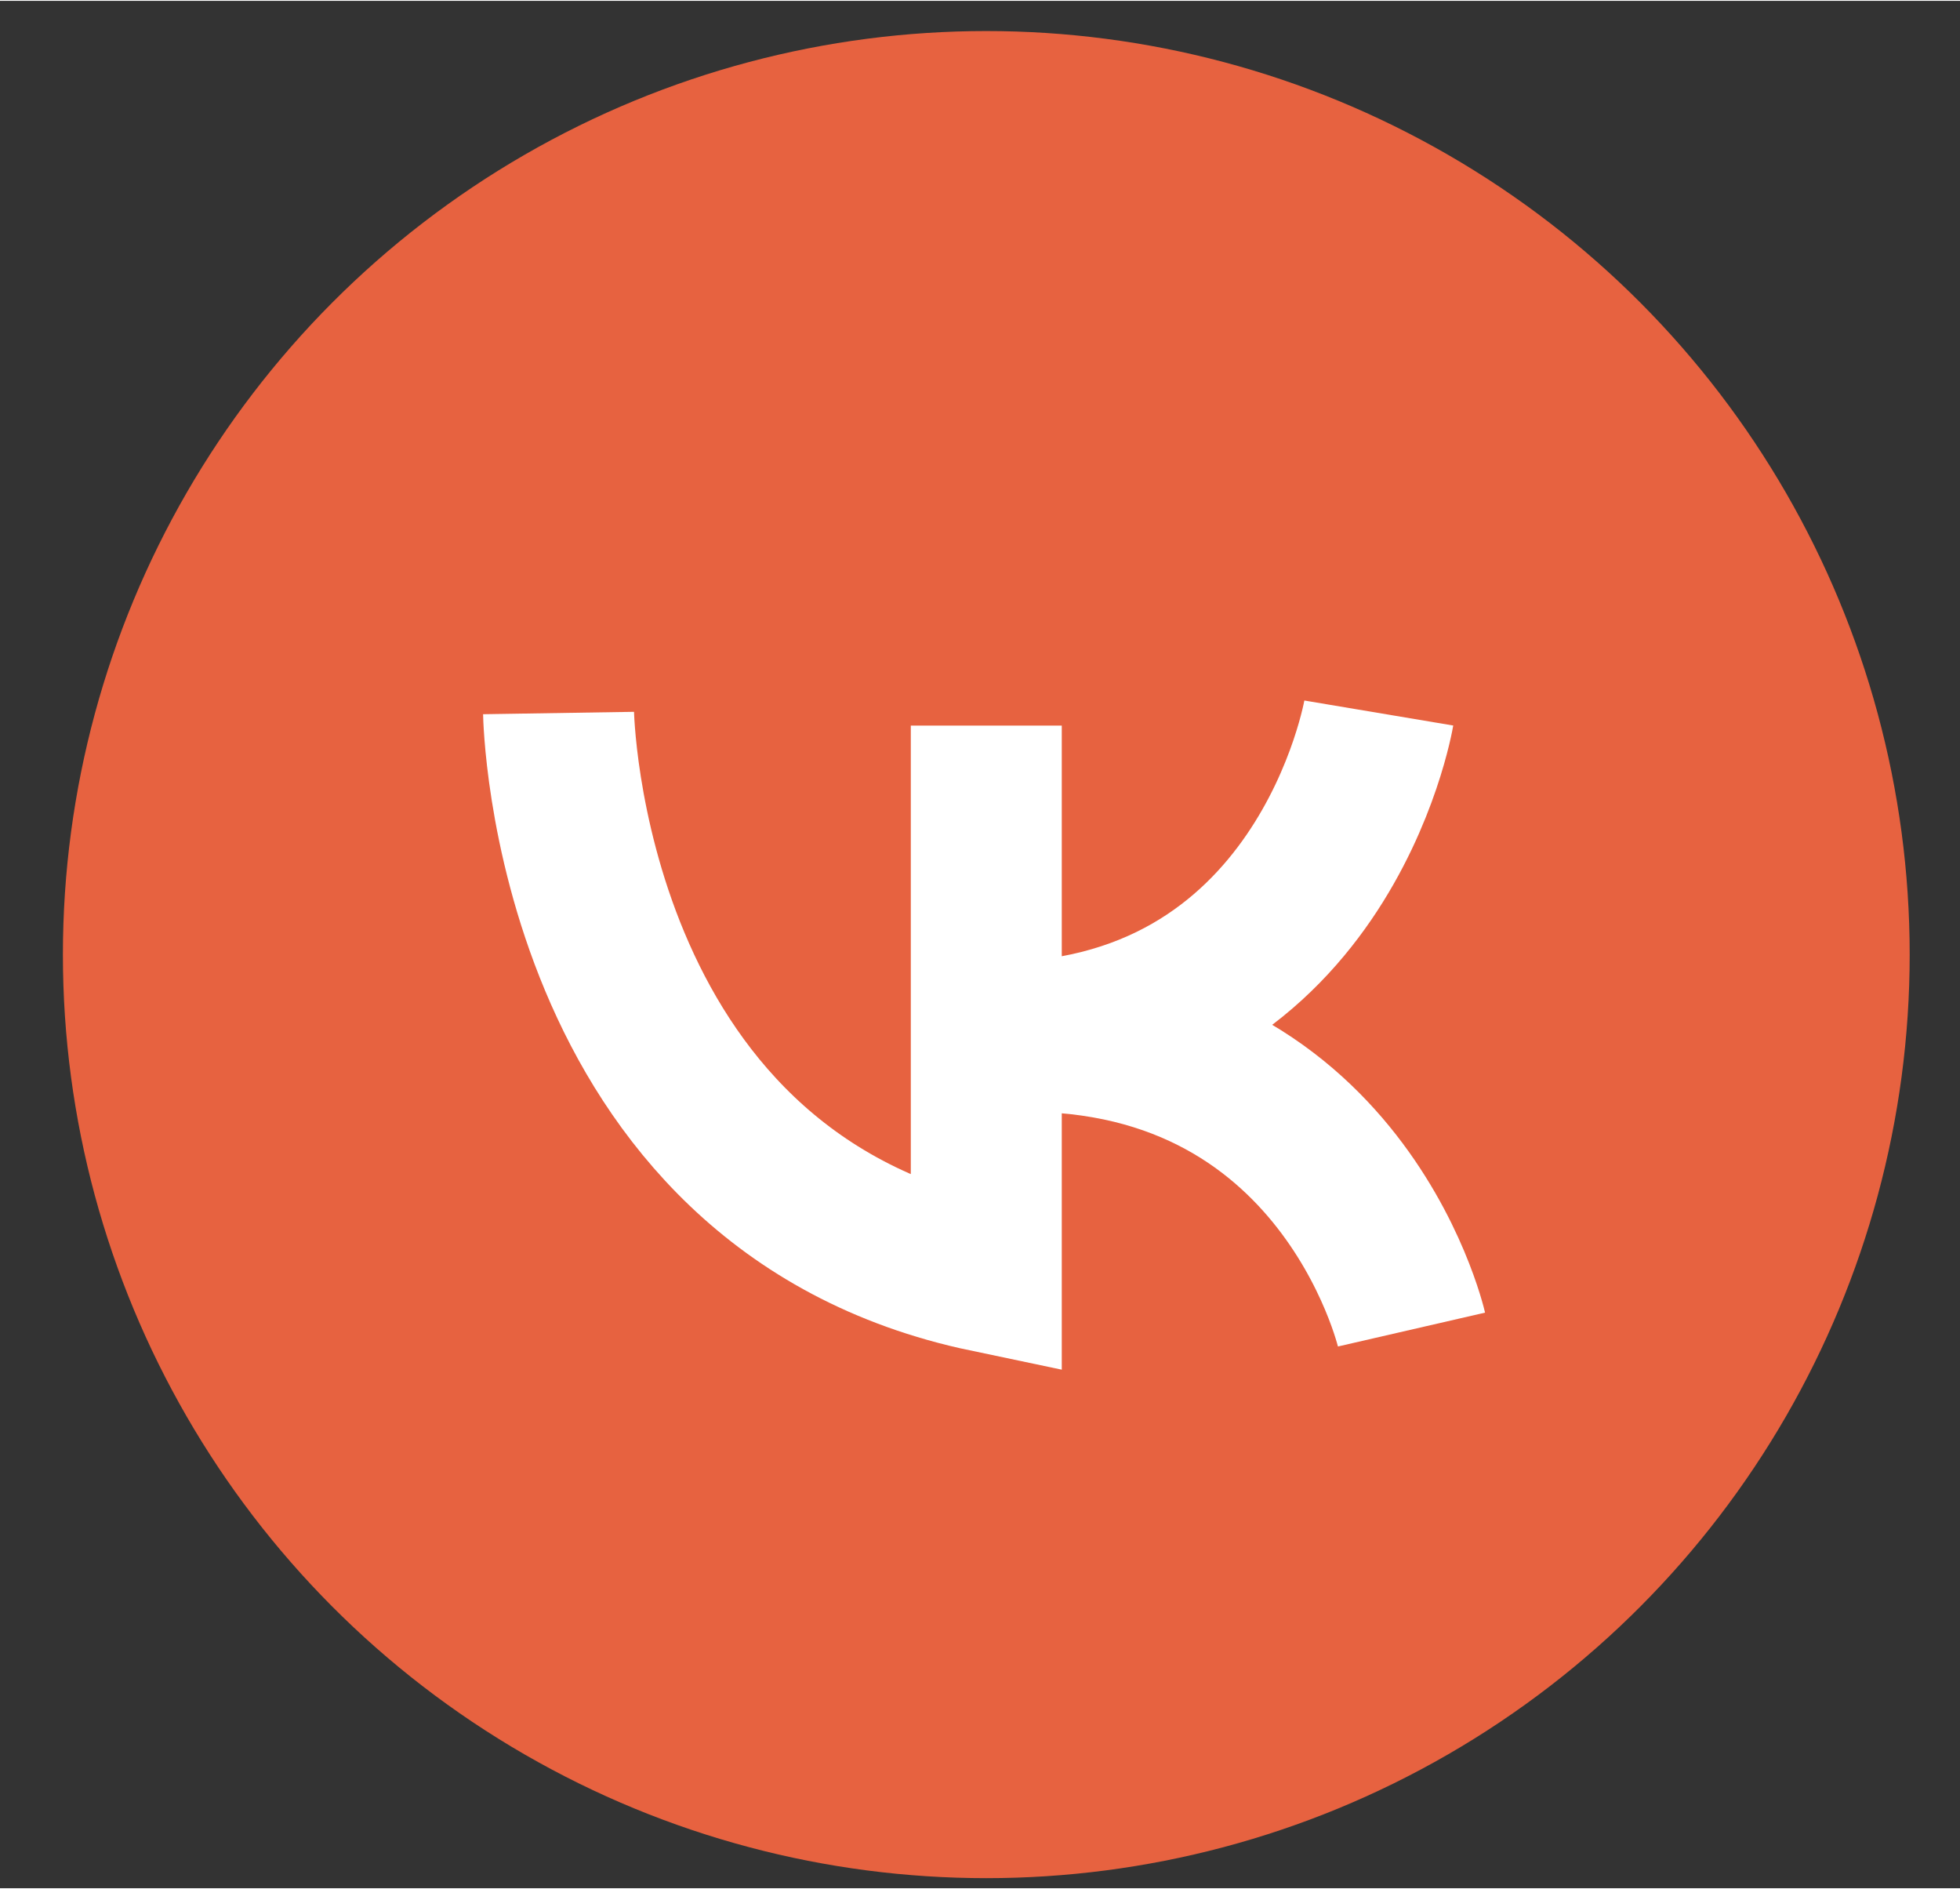 <?xml version="1.0" encoding="UTF-8"?> <svg xmlns="http://www.w3.org/2000/svg" width="27.5mm" height="26.5mm" viewBox="0 0 77.9 75"><rect x="0" y="0" width="77.9" height="75" fill="#333333" stroke="none"/> <defs> <style> .a { fill: #e76240; } .b { fill: none; stroke: #fff; stroke-miterlimit: 10; stroke-width: 6px; } </style> </defs> <title>шаблон</title> <circle class="a" cx="39.2" cy="37.9" r="36.7"></circle> <path class="b" d="M22.2,28.3s.3,18.9,17,22.4V28.8"></path> <path class="b" d="M39.2,41.2c13.4.2,15.6-12.9,15.6-12.9"></path> <path class="b" d="M56.1,52.8S53.2,40.2,39.2,41.2"></path> </svg> 